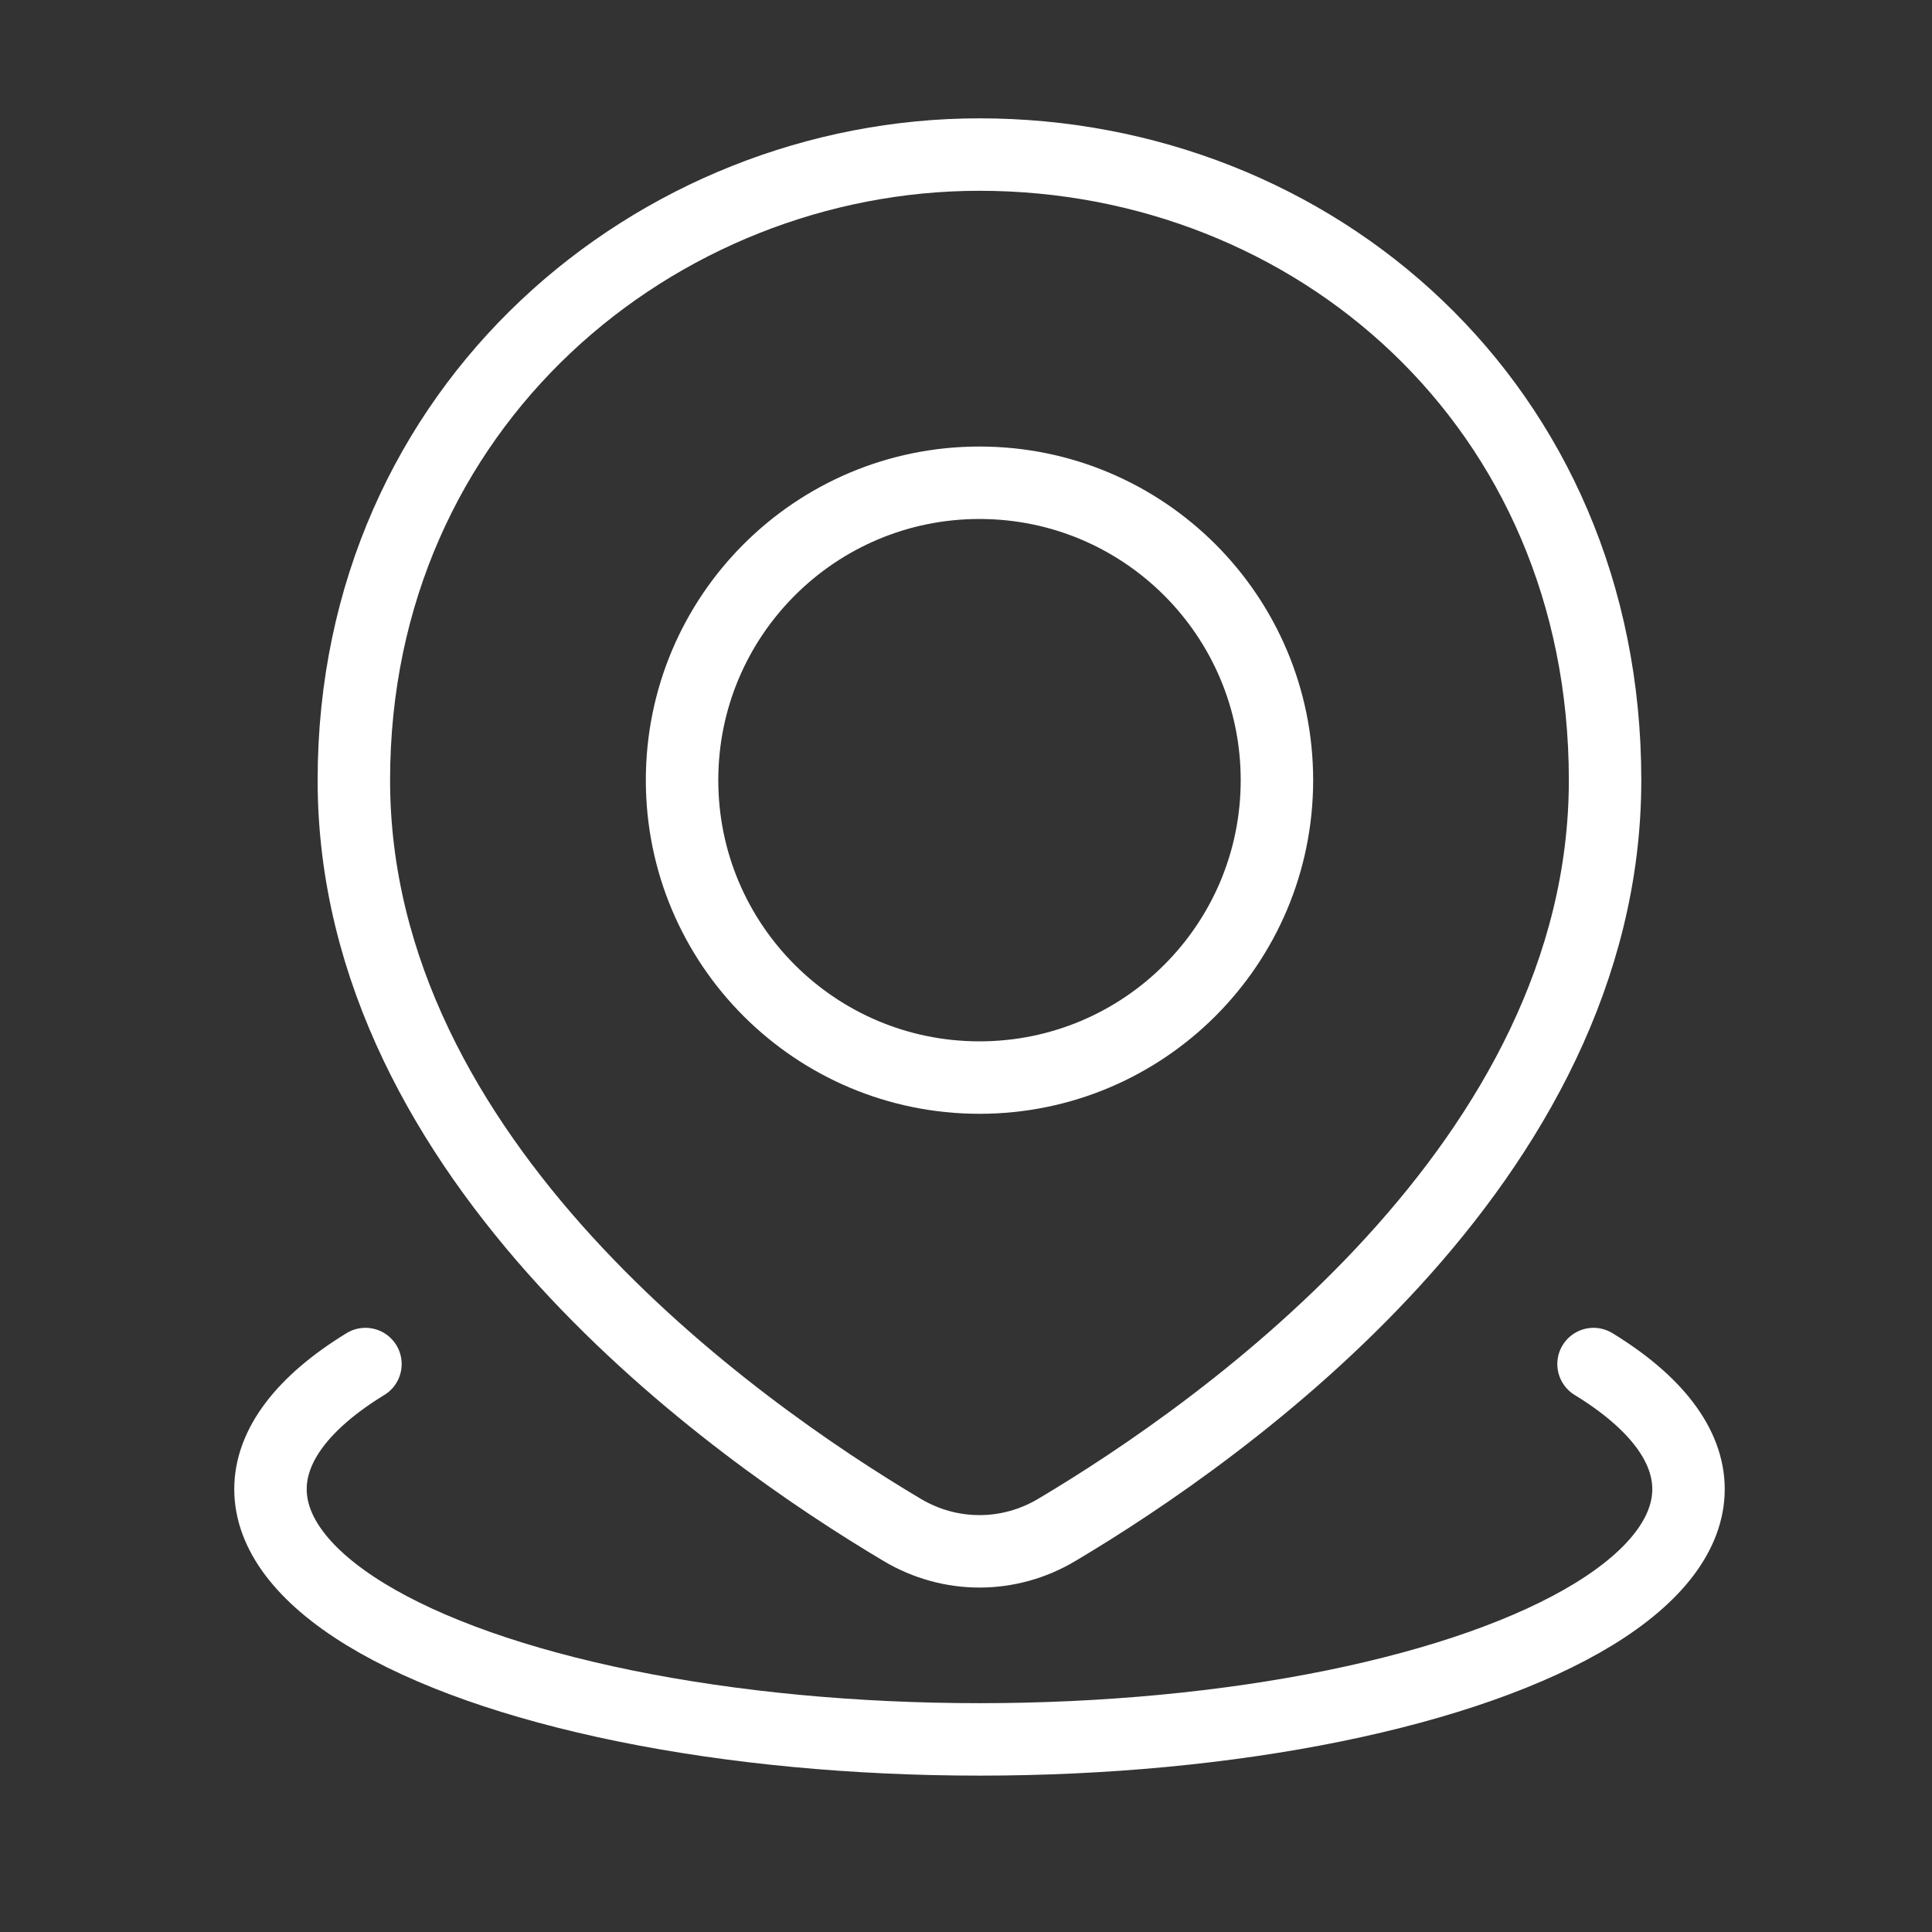 <svg xmlns="http://www.w3.org/2000/svg" width="32" height="32" viewBox="0 0 32 32" fill="none"><rect x="0" y="0" width="32" height="32" fill="#333333" stroke="none"/><path d="M26.394 22.593C27.424 23.223 27.967 23.938 27.967 24.665C27.967 25.393 27.424 26.108 26.394 26.738C25.363 27.368 23.881 27.891 22.095 28.255C20.31 28.619 18.285 28.81 16.224 28.81C14.162 28.81 12.137 28.619 10.352 28.255C8.566 27.891 7.084 27.368 6.053 26.738C5.023 26.108 4.48 25.393 4.48 24.665C4.48 23.938 5.023 23.223 6.053 22.593" stroke="white" stroke-width="1.2" stroke-linecap="round"></path><path d="M26.585 12.922C26.585 19.247 20.273 23.694 17.502 25.341C16.709 25.813 15.738 25.813 14.944 25.341C12.173 23.694 5.861 19.247 5.861 12.922C5.861 6.705 10.882 2.56 16.223 2.56C21.75 2.56 26.585 6.705 26.585 12.922Z" stroke="white" stroke-width="1.2"></path><path d="M21.15 12.922C21.15 15.643 18.944 17.848 16.223 17.848C13.503 17.848 11.297 15.643 11.297 12.922C11.297 10.201 13.503 7.996 16.223 7.996C18.944 7.996 21.15 10.201 21.15 12.922Z" stroke="white" stroke-width="1.2"></path></svg>